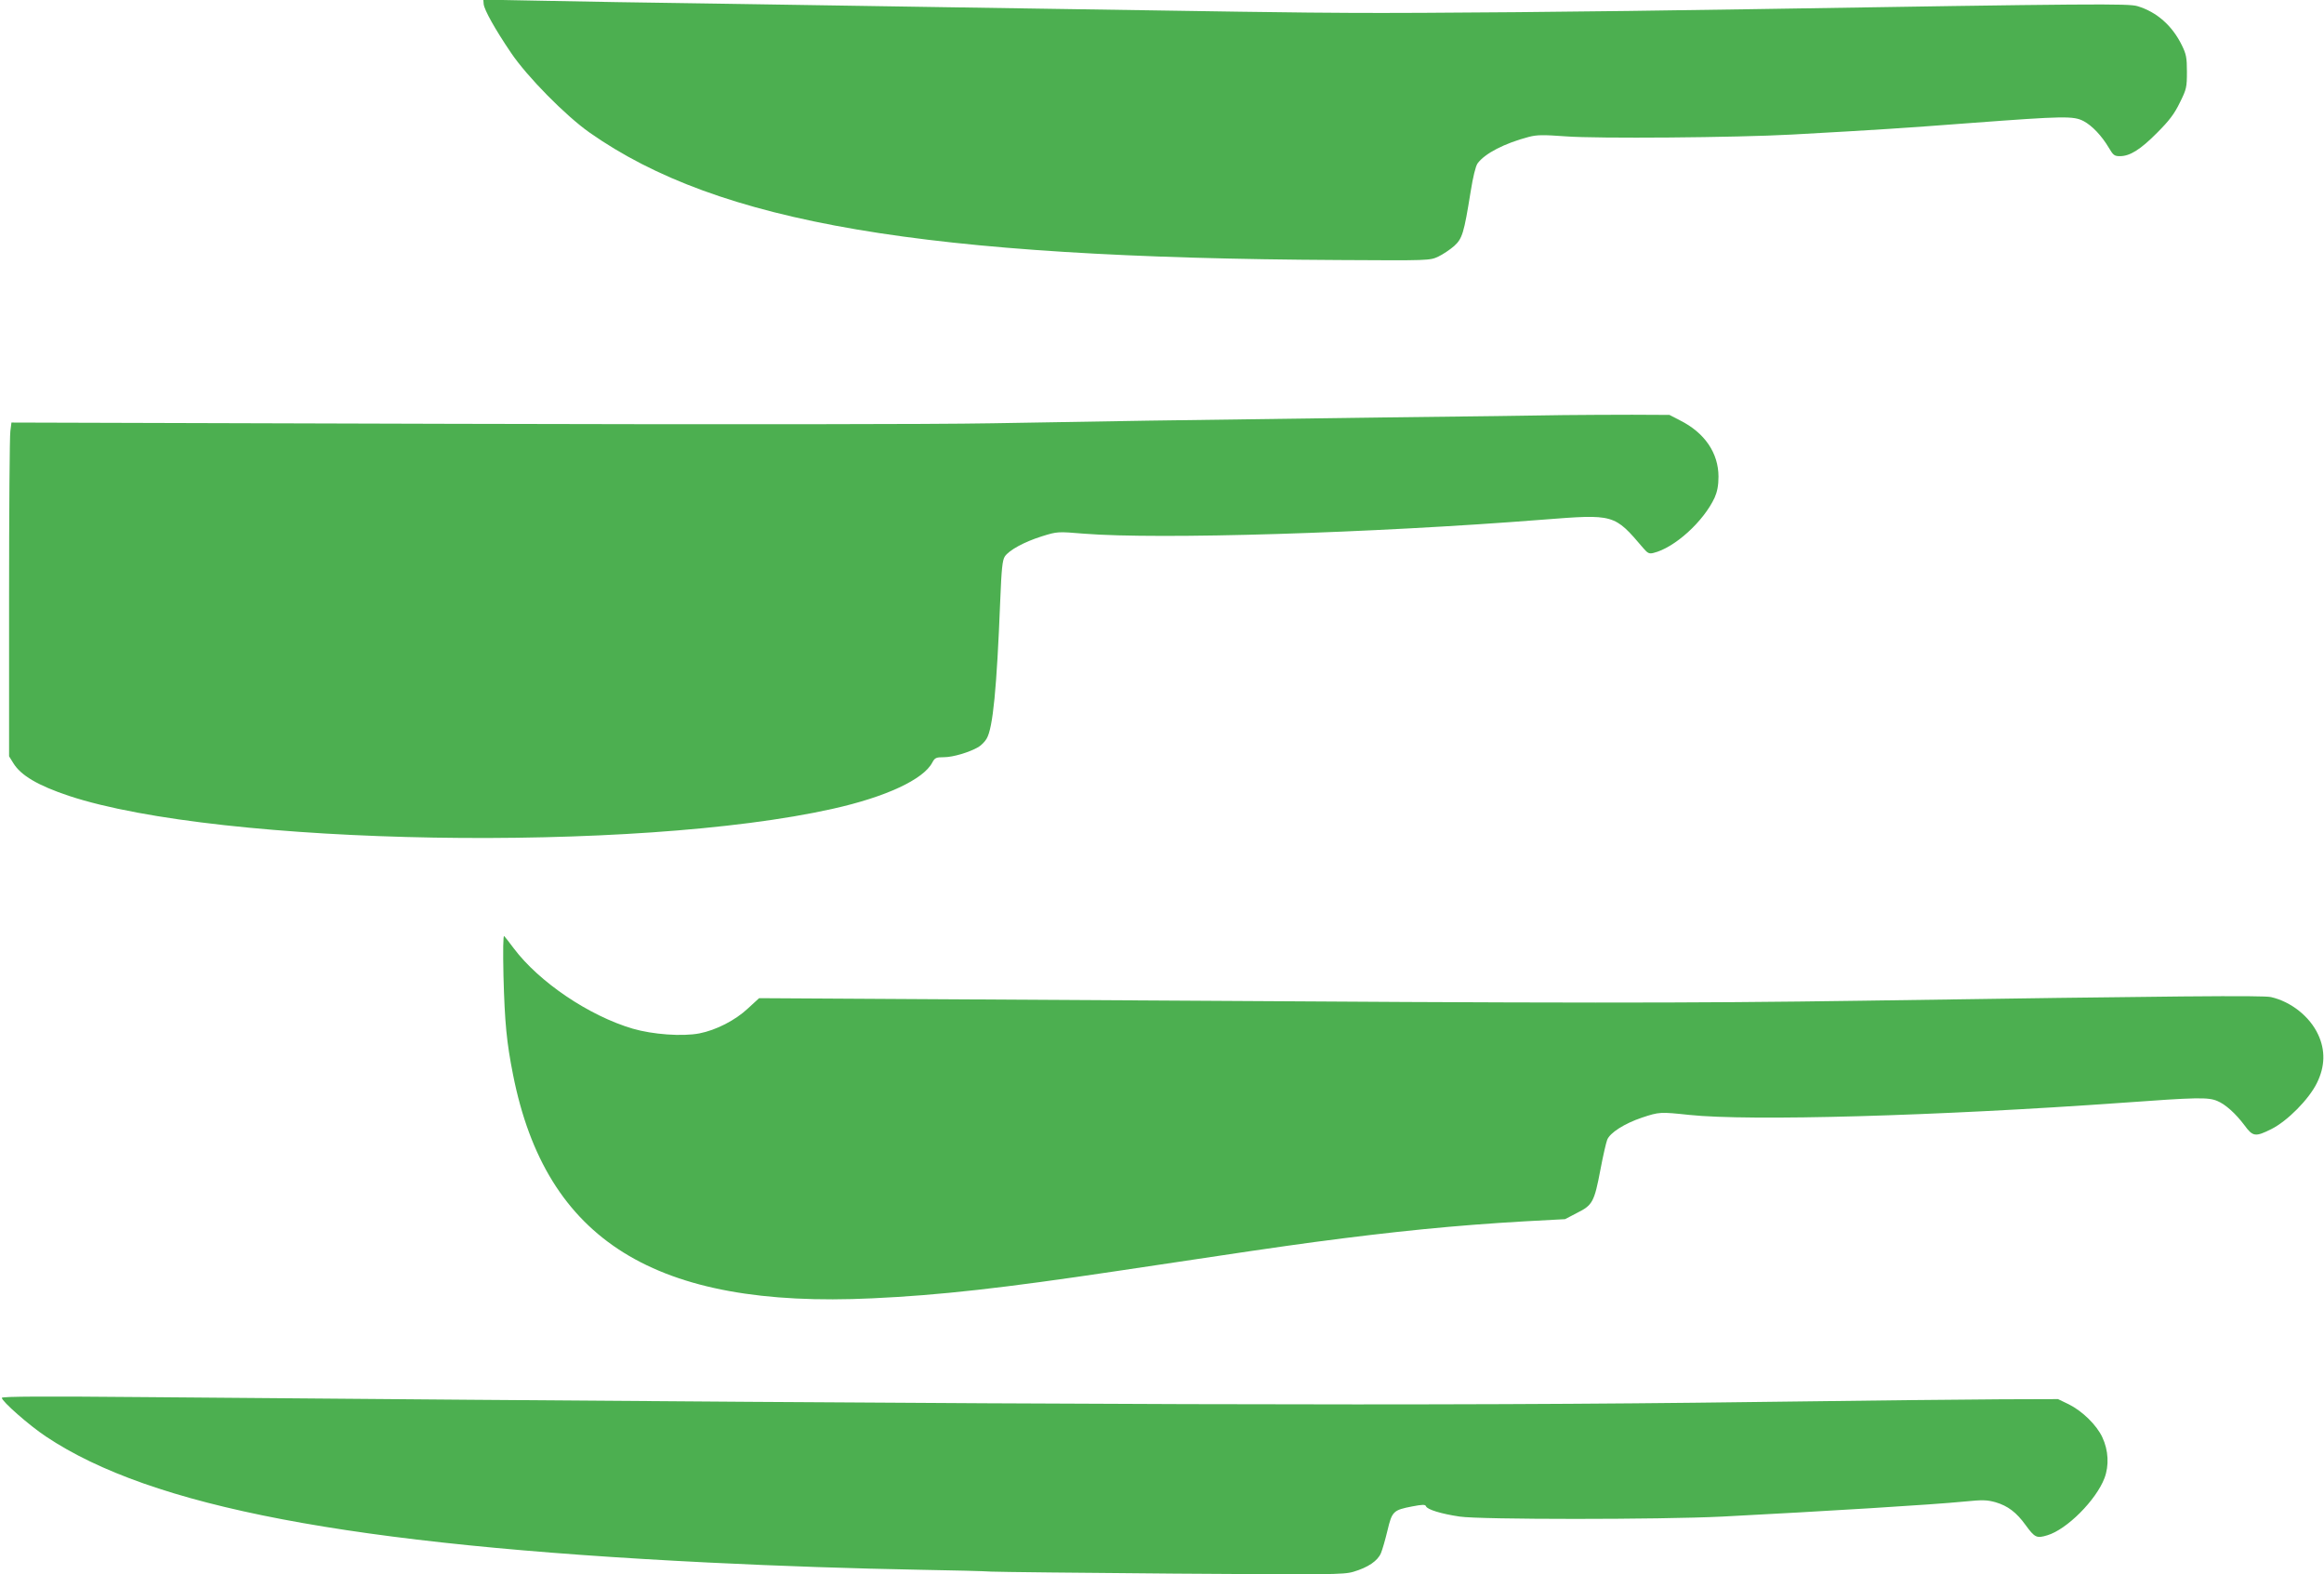 <?xml version="1.0" standalone="no"?>
<!DOCTYPE svg PUBLIC "-//W3C//DTD SVG 20010904//EN"
 "http://www.w3.org/TR/2001/REC-SVG-20010904/DTD/svg10.dtd">
<svg version="1.0" xmlns="http://www.w3.org/2000/svg"
 width="1280pt" height="867pt" viewBox="0 0 1280 867"
 preserveAspectRatio="xMidYMid meet">
<g transform="translate(0,867) scale(0.1,-0.1)"
fill="#4caf50" stroke="none">
<path d="M2664 8647 c4 -33 62 -137 150 -267 88 -131 301 -347 433 -440 711
-499 1836 -690 4128 -702 496 -3 500 -3 547 19 25 12 64 38 87 58 45 41 54 70
91 300 13 81 27 139 38 155 40 55 149 111 282 146 46 12 79 12 205 3 169 -13
936 -7 1245 10 486 27 593 34 990 64 509 38 560 39 616 10 47 -25 100 -81 139
-147 24 -41 31 -46 61 -46 55 0 113 36 205 129 67 67 95 104 125 166 37 74 39
85 39 170 0 78 -4 97 -28 146 -53 108 -138 183 -244 215 -50 15 -227 14 -2158
-17 -863 -14 -1767 -22 -2165 -20 -285 1 -631 6 -2220 31 -344 5 -920 14
-1280 20 -360 5 -798 12 -972 16 l-316 6 2 -25z"/>
<path d="M8610 6384 c-96 -2 -548 -8 -1005 -13 -1170 -15 -1525 -21 -2140 -32
-341 -6 -1434 -7 -2971 -3 l-2431 7 -6 -48 c-4 -26 -7 -440 -7 -919 l0 -871
23 -37 c41 -68 136 -124 307 -181 831 -275 3124 -314 4207 -71 292 65 500 162
548 255 14 26 21 29 64 29 50 0 140 27 190 56 15 9 36 30 45 46 35 58 56 280
75 760 7 175 12 223 25 243 23 35 107 81 206 112 84 26 86 26 230 14 415 -33
1584 3 2525 77 398 31 395 32 557 -158 23 -27 32 -31 55 -25 116 28 276 173
337 305 14 32 21 66 21 115 0 130 -76 242 -212 310 l-58 30 -205 1 c-113 0
-284 -1 -380 -2z"/>
<path d="M2773 3295 c7 -258 17 -364 53 -545 181 -912 784 -1287 1978 -1230
371 17 724 57 1346 150 690 104 898 134 1090 160 436 58 774 92 1157 114 l223
12 67 35 c84 42 94 59 128 239 14 74 31 148 37 163 15 39 96 90 191 122 96 32
101 32 262 15 332 -35 1361 -6 2385 67 411 30 472 31 522 10 46 -19 102 -70
150 -134 46 -63 60 -65 148 -21 88 44 207 164 251 254 45 91 47 180 7 266 -46
100 -150 182 -260 207 -43 10 -509 6 -2250 -20 -970 -14 -1601 -14 -4040 2
l-2037 12 -61 -56 c-70 -66 -176 -120 -268 -138 -94 -18 -257 -6 -367 26 -241
71 -516 257 -655 442 -24 32 -48 63 -53 68 -6 6 -7 -79 -4 -220z"/>
<path d="M10 972 c0 -19 151 -152 243 -213 581 -388 1673 -596 3647 -694 406
-20 798 -33 1175 -40 171 -3 344 -7 385 -10 41 -2 494 -7 1005 -11 861 -6 934
-6 989 10 81 24 134 60 152 103 8 19 24 75 36 125 25 105 32 112 136 132 57
11 72 11 76 1 6 -18 84 -42 186 -57 113 -17 1102 -17 1445 0 578 30 1152 65
1336 83 99 10 123 9 170 -4 68 -20 115 -56 165 -125 51 -70 61 -75 120 -57
108 32 269 194 315 315 26 69 22 153 -12 225 -31 67 -110 144 -184 181 l-60
29 -315 -1 c-173 -1 -785 -7 -1360 -15 -1712 -23 -3677 -17 -8862 27 -546 5
-788 4 -788 -4z"/>
</g>
</svg>
